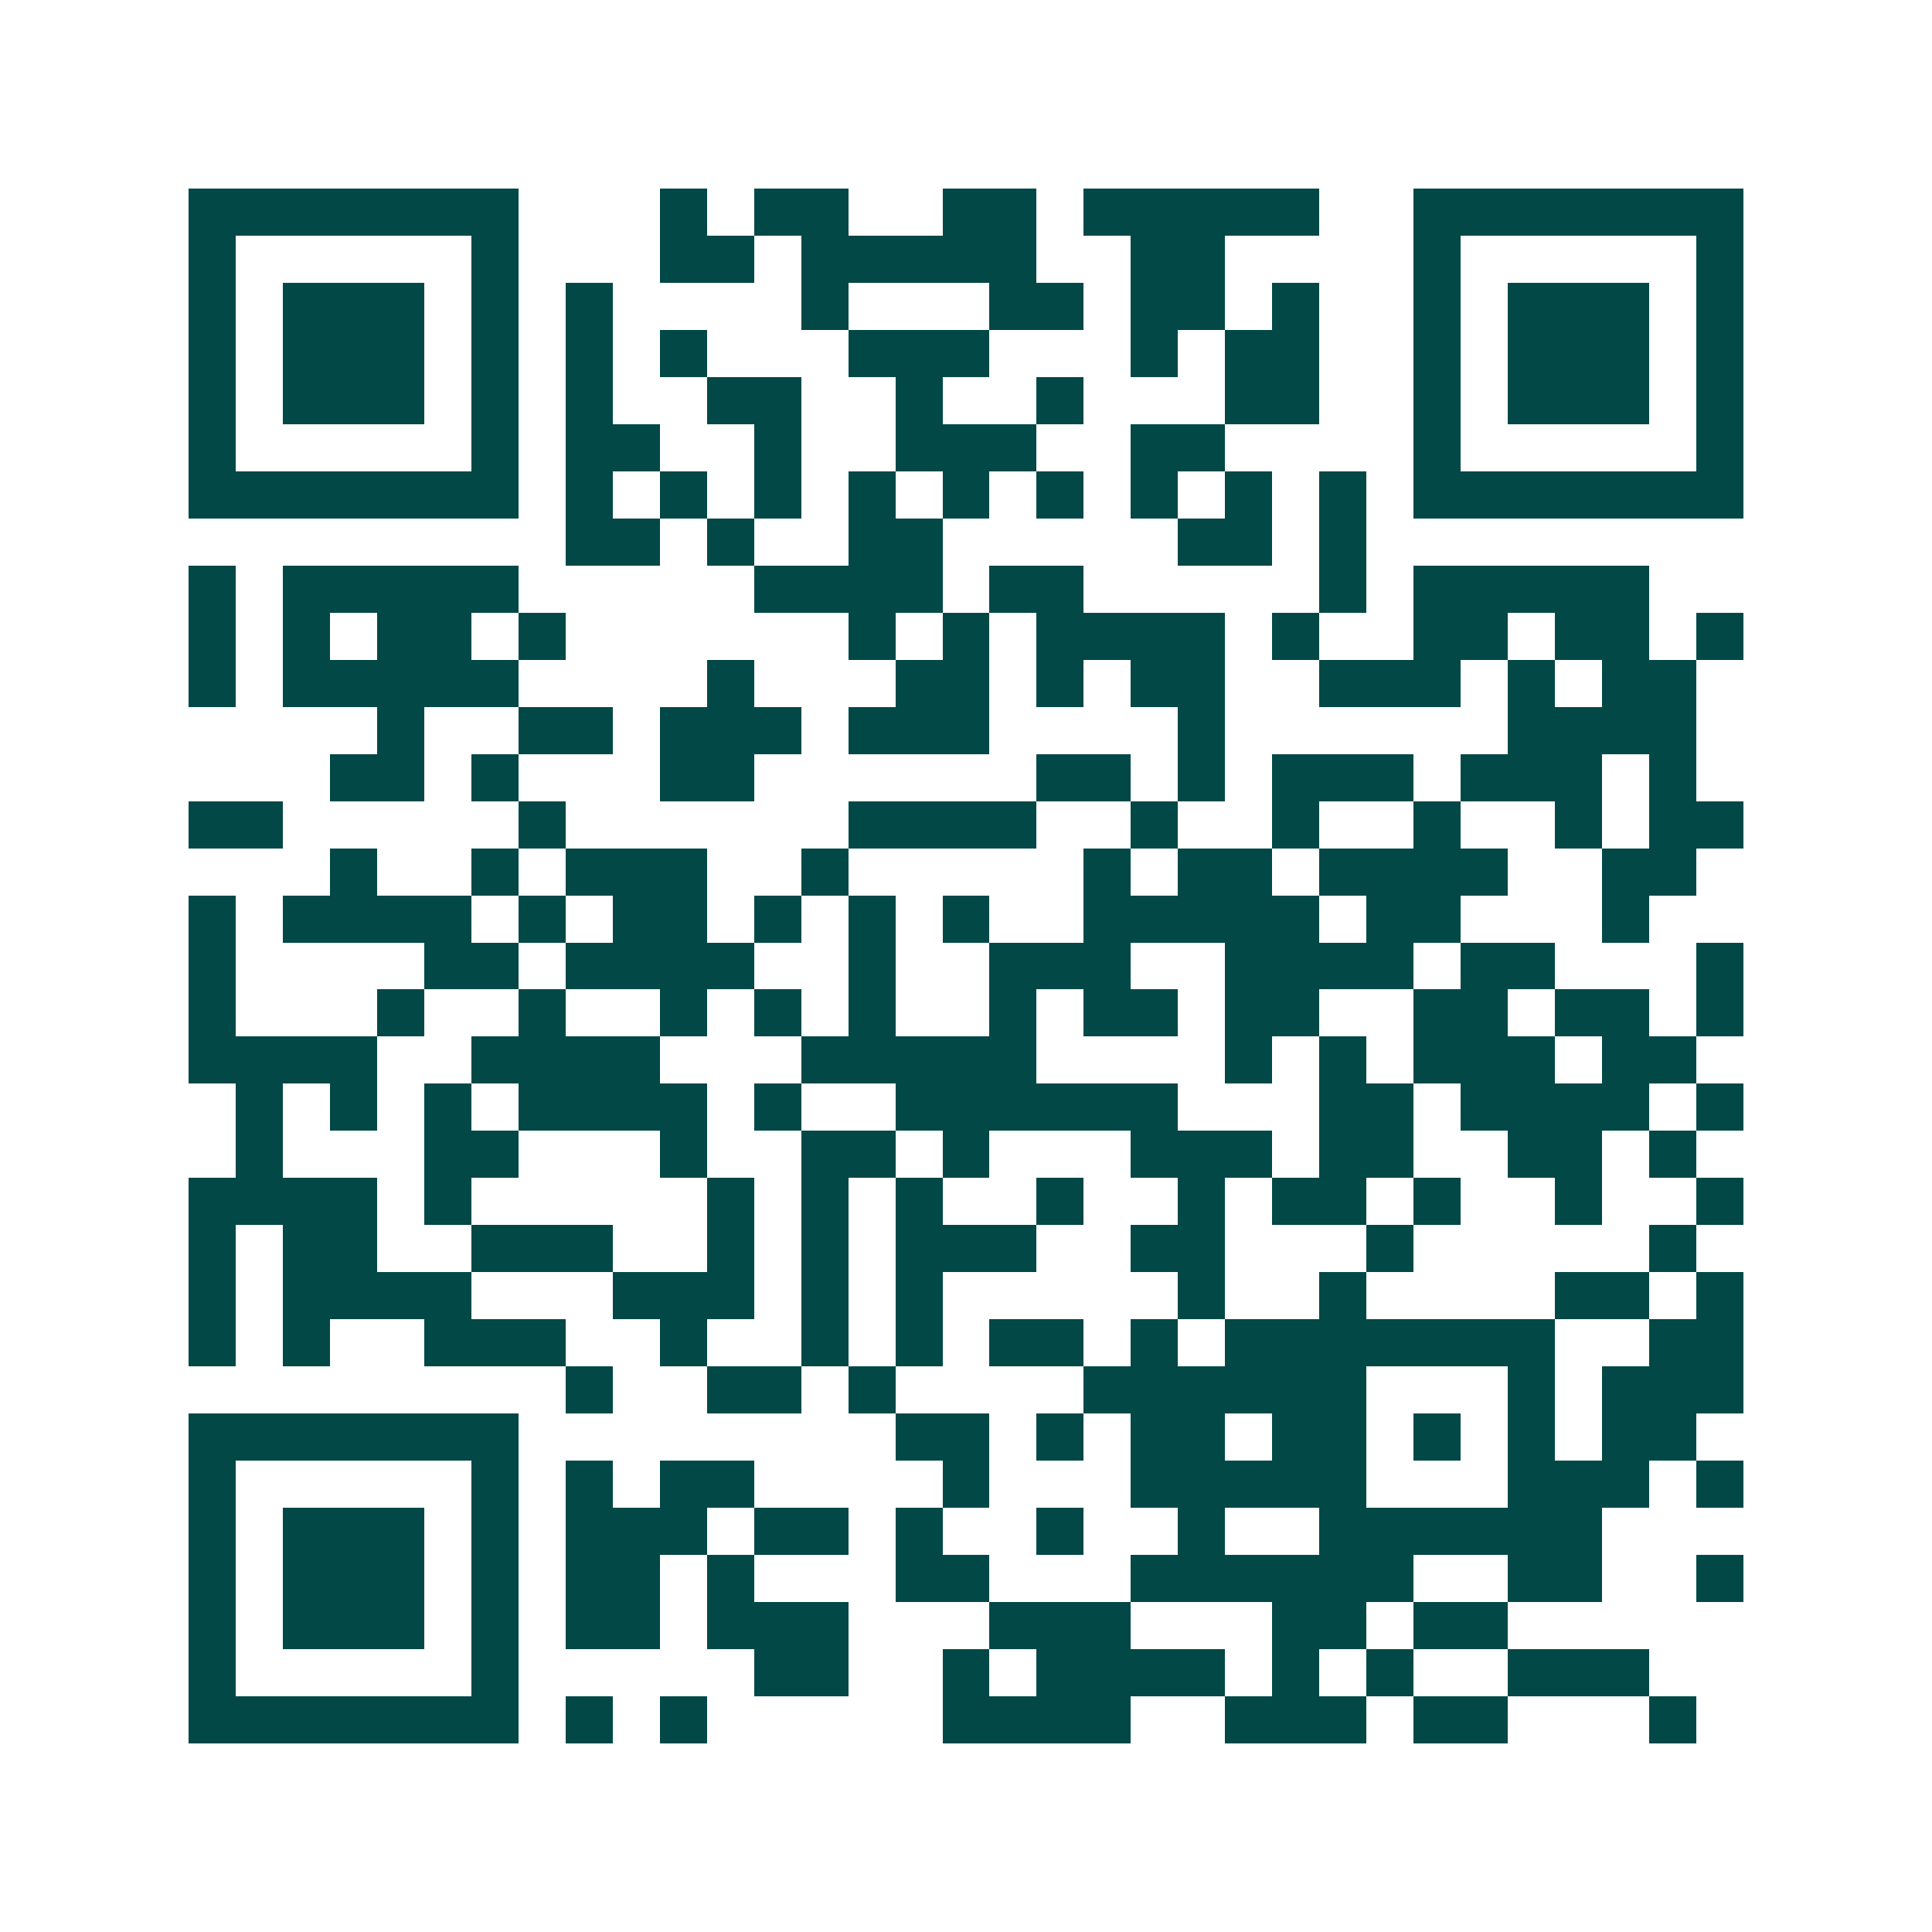 <svg xmlns="http://www.w3.org/2000/svg" width="200" height="200" viewBox="0 0 41 41" shape-rendering="crispEdges"><path fill="#ffffff" d="M0 0h41v41H0z"/><path stroke="#014847" d="M4 4.5h7m3 0h1m1 0h2m2 0h2m1 0h5m2 0h7M4 5.5h1m5 0h1m3 0h2m1 0h5m2 0h2m4 0h1m5 0h1M4 6.5h1m1 0h3m1 0h1m1 0h1m4 0h1m3 0h2m1 0h2m1 0h1m2 0h1m1 0h3m1 0h1M4 7.5h1m1 0h3m1 0h1m1 0h1m1 0h1m3 0h3m3 0h1m1 0h2m2 0h1m1 0h3m1 0h1M4 8.5h1m1 0h3m1 0h1m1 0h1m2 0h2m2 0h1m2 0h1m3 0h2m2 0h1m1 0h3m1 0h1M4 9.5h1m5 0h1m1 0h2m2 0h1m2 0h3m2 0h2m4 0h1m5 0h1M4 10.5h7m1 0h1m1 0h1m1 0h1m1 0h1m1 0h1m1 0h1m1 0h1m1 0h1m1 0h1m1 0h7M12 11.5h2m1 0h1m2 0h2m5 0h2m1 0h1M4 12.5h1m1 0h5m5 0h4m1 0h2m5 0h1m1 0h5M4 13.5h1m1 0h1m1 0h2m1 0h1m6 0h1m1 0h1m1 0h4m1 0h1m2 0h2m1 0h2m1 0h1M4 14.5h1m1 0h5m4 0h1m3 0h2m1 0h1m1 0h2m2 0h3m1 0h1m1 0h2M8 15.5h1m2 0h2m1 0h3m1 0h3m4 0h1m6 0h4M7 16.5h2m1 0h1m3 0h2m6 0h2m1 0h1m1 0h3m1 0h3m1 0h1M4 17.5h2m5 0h1m6 0h4m2 0h1m2 0h1m2 0h1m2 0h1m1 0h2M7 18.5h1m2 0h1m1 0h3m2 0h1m5 0h1m1 0h2m1 0h4m2 0h2M4 19.5h1m1 0h4m1 0h1m1 0h2m1 0h1m1 0h1m1 0h1m2 0h5m1 0h2m3 0h1M4 20.5h1m4 0h2m1 0h4m2 0h1m2 0h3m2 0h4m1 0h2m3 0h1M4 21.5h1m3 0h1m2 0h1m2 0h1m1 0h1m1 0h1m2 0h1m1 0h2m1 0h2m2 0h2m1 0h2m1 0h1M4 22.5h4m2 0h4m3 0h5m4 0h1m1 0h1m1 0h3m1 0h2M5 23.5h1m1 0h1m1 0h1m1 0h4m1 0h1m2 0h6m3 0h2m1 0h4m1 0h1M5 24.5h1m3 0h2m3 0h1m2 0h2m1 0h1m3 0h3m1 0h2m2 0h2m1 0h1M4 25.5h4m1 0h1m5 0h1m1 0h1m1 0h1m2 0h1m2 0h1m1 0h2m1 0h1m2 0h1m2 0h1M4 26.5h1m1 0h2m2 0h3m2 0h1m1 0h1m1 0h3m2 0h2m3 0h1m5 0h1M4 27.5h1m1 0h4m3 0h3m1 0h1m1 0h1m5 0h1m2 0h1m4 0h2m1 0h1M4 28.5h1m1 0h1m2 0h3m2 0h1m2 0h1m1 0h1m1 0h2m1 0h1m1 0h7m2 0h2M12 29.5h1m2 0h2m1 0h1m4 0h6m3 0h1m1 0h3M4 30.5h7m8 0h2m1 0h1m1 0h2m1 0h2m1 0h1m1 0h1m1 0h2M4 31.5h1m5 0h1m1 0h1m1 0h2m4 0h1m3 0h5m3 0h3m1 0h1M4 32.5h1m1 0h3m1 0h1m1 0h3m1 0h2m1 0h1m2 0h1m2 0h1m2 0h6M4 33.5h1m1 0h3m1 0h1m1 0h2m1 0h1m3 0h2m3 0h6m2 0h2m2 0h1M4 34.5h1m1 0h3m1 0h1m1 0h2m1 0h3m3 0h3m3 0h2m1 0h2M4 35.5h1m5 0h1m5 0h2m2 0h1m1 0h4m1 0h1m1 0h1m2 0h3M4 36.5h7m1 0h1m1 0h1m5 0h4m2 0h3m1 0h2m3 0h1"/></svg>
